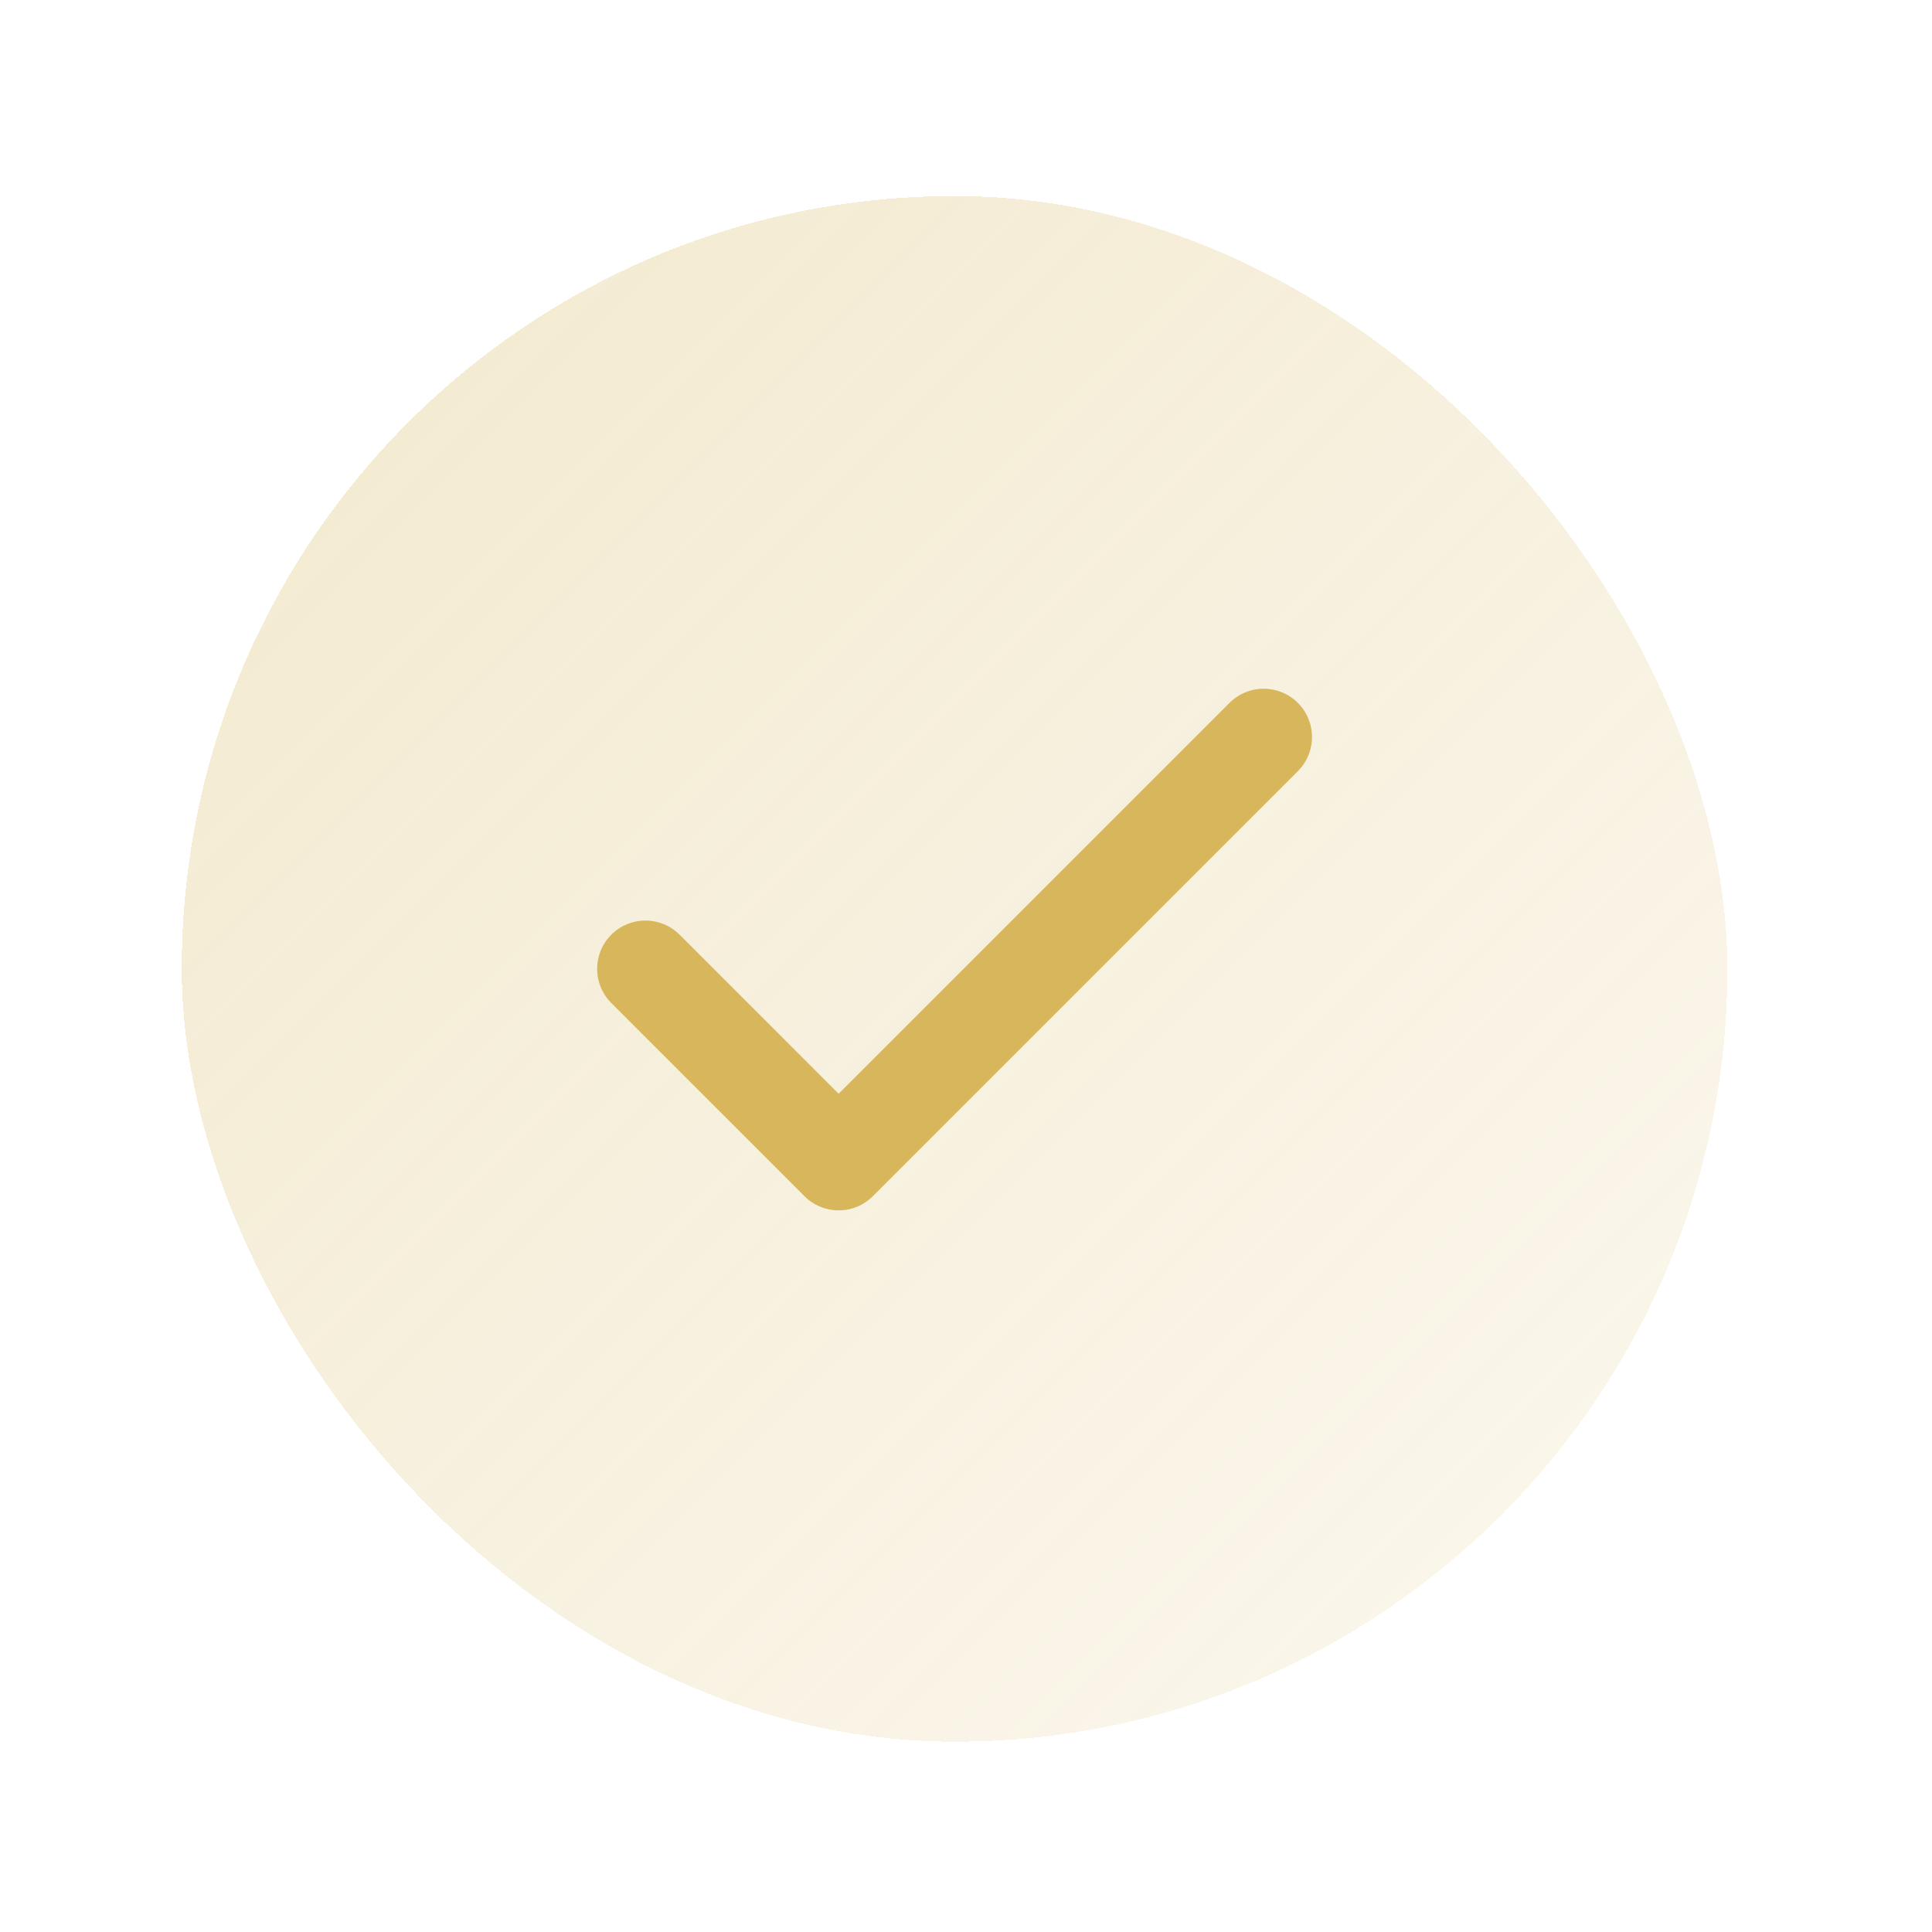 <svg width="25" height="25" viewBox="0 0 25 25" fill="none" xmlns="http://www.w3.org/2000/svg">
<g filter="url(#filter0_d_530_9386)">
<rect x="2.352" y="1.537" width="20" height="20" rx="10" fill="url(#paint0_linear_530_9386)" shape-rendering="crispEdges"/>
<path d="M16.352 8.537L10.852 14.037L8.352 11.537" stroke="#D7B65C" stroke-width="1.25" stroke-linecap="round" stroke-linejoin="round"/>
</g>
<defs>
<filter id="filter0_d_530_9386" x="0.352" y="0.537" width="24" height="24" filterUnits="userSpaceOnUse" color-interpolation-filters="sRGB">
<feFlood flood-opacity="0" result="BackgroundImageFix"/>
<feColorMatrix in="SourceAlpha" type="matrix" values="0 0 0 0 0 0 0 0 0 0 0 0 0 0 0 0 0 0 127 0" result="hardAlpha"/>
<feOffset dy="1"/>
<feGaussianBlur stdDeviation="1"/>
<feComposite in2="hardAlpha" operator="out"/>
<feColorMatrix type="matrix" values="0 0 0 0 0 0 0 0 0 0 0 0 0 0 0 0 0 0 0.05 0"/>
<feBlend mode="normal" in2="BackgroundImageFix" result="effect1_dropShadow_530_9386"/>
<feBlend mode="normal" in="SourceGraphic" in2="effect1_dropShadow_530_9386" result="shape"/>
</filter>
<linearGradient id="paint0_linear_530_9386" x1="2.352" y1="1.537" x2="22.352" y2="21.537" gradientUnits="userSpaceOnUse">
<stop stop-color="#D7B65C" stop-opacity="0.3"/>
<stop offset="1" stop-color="#D7B65C" stop-opacity="0.1"/>
</linearGradient>
</defs>
</svg>
